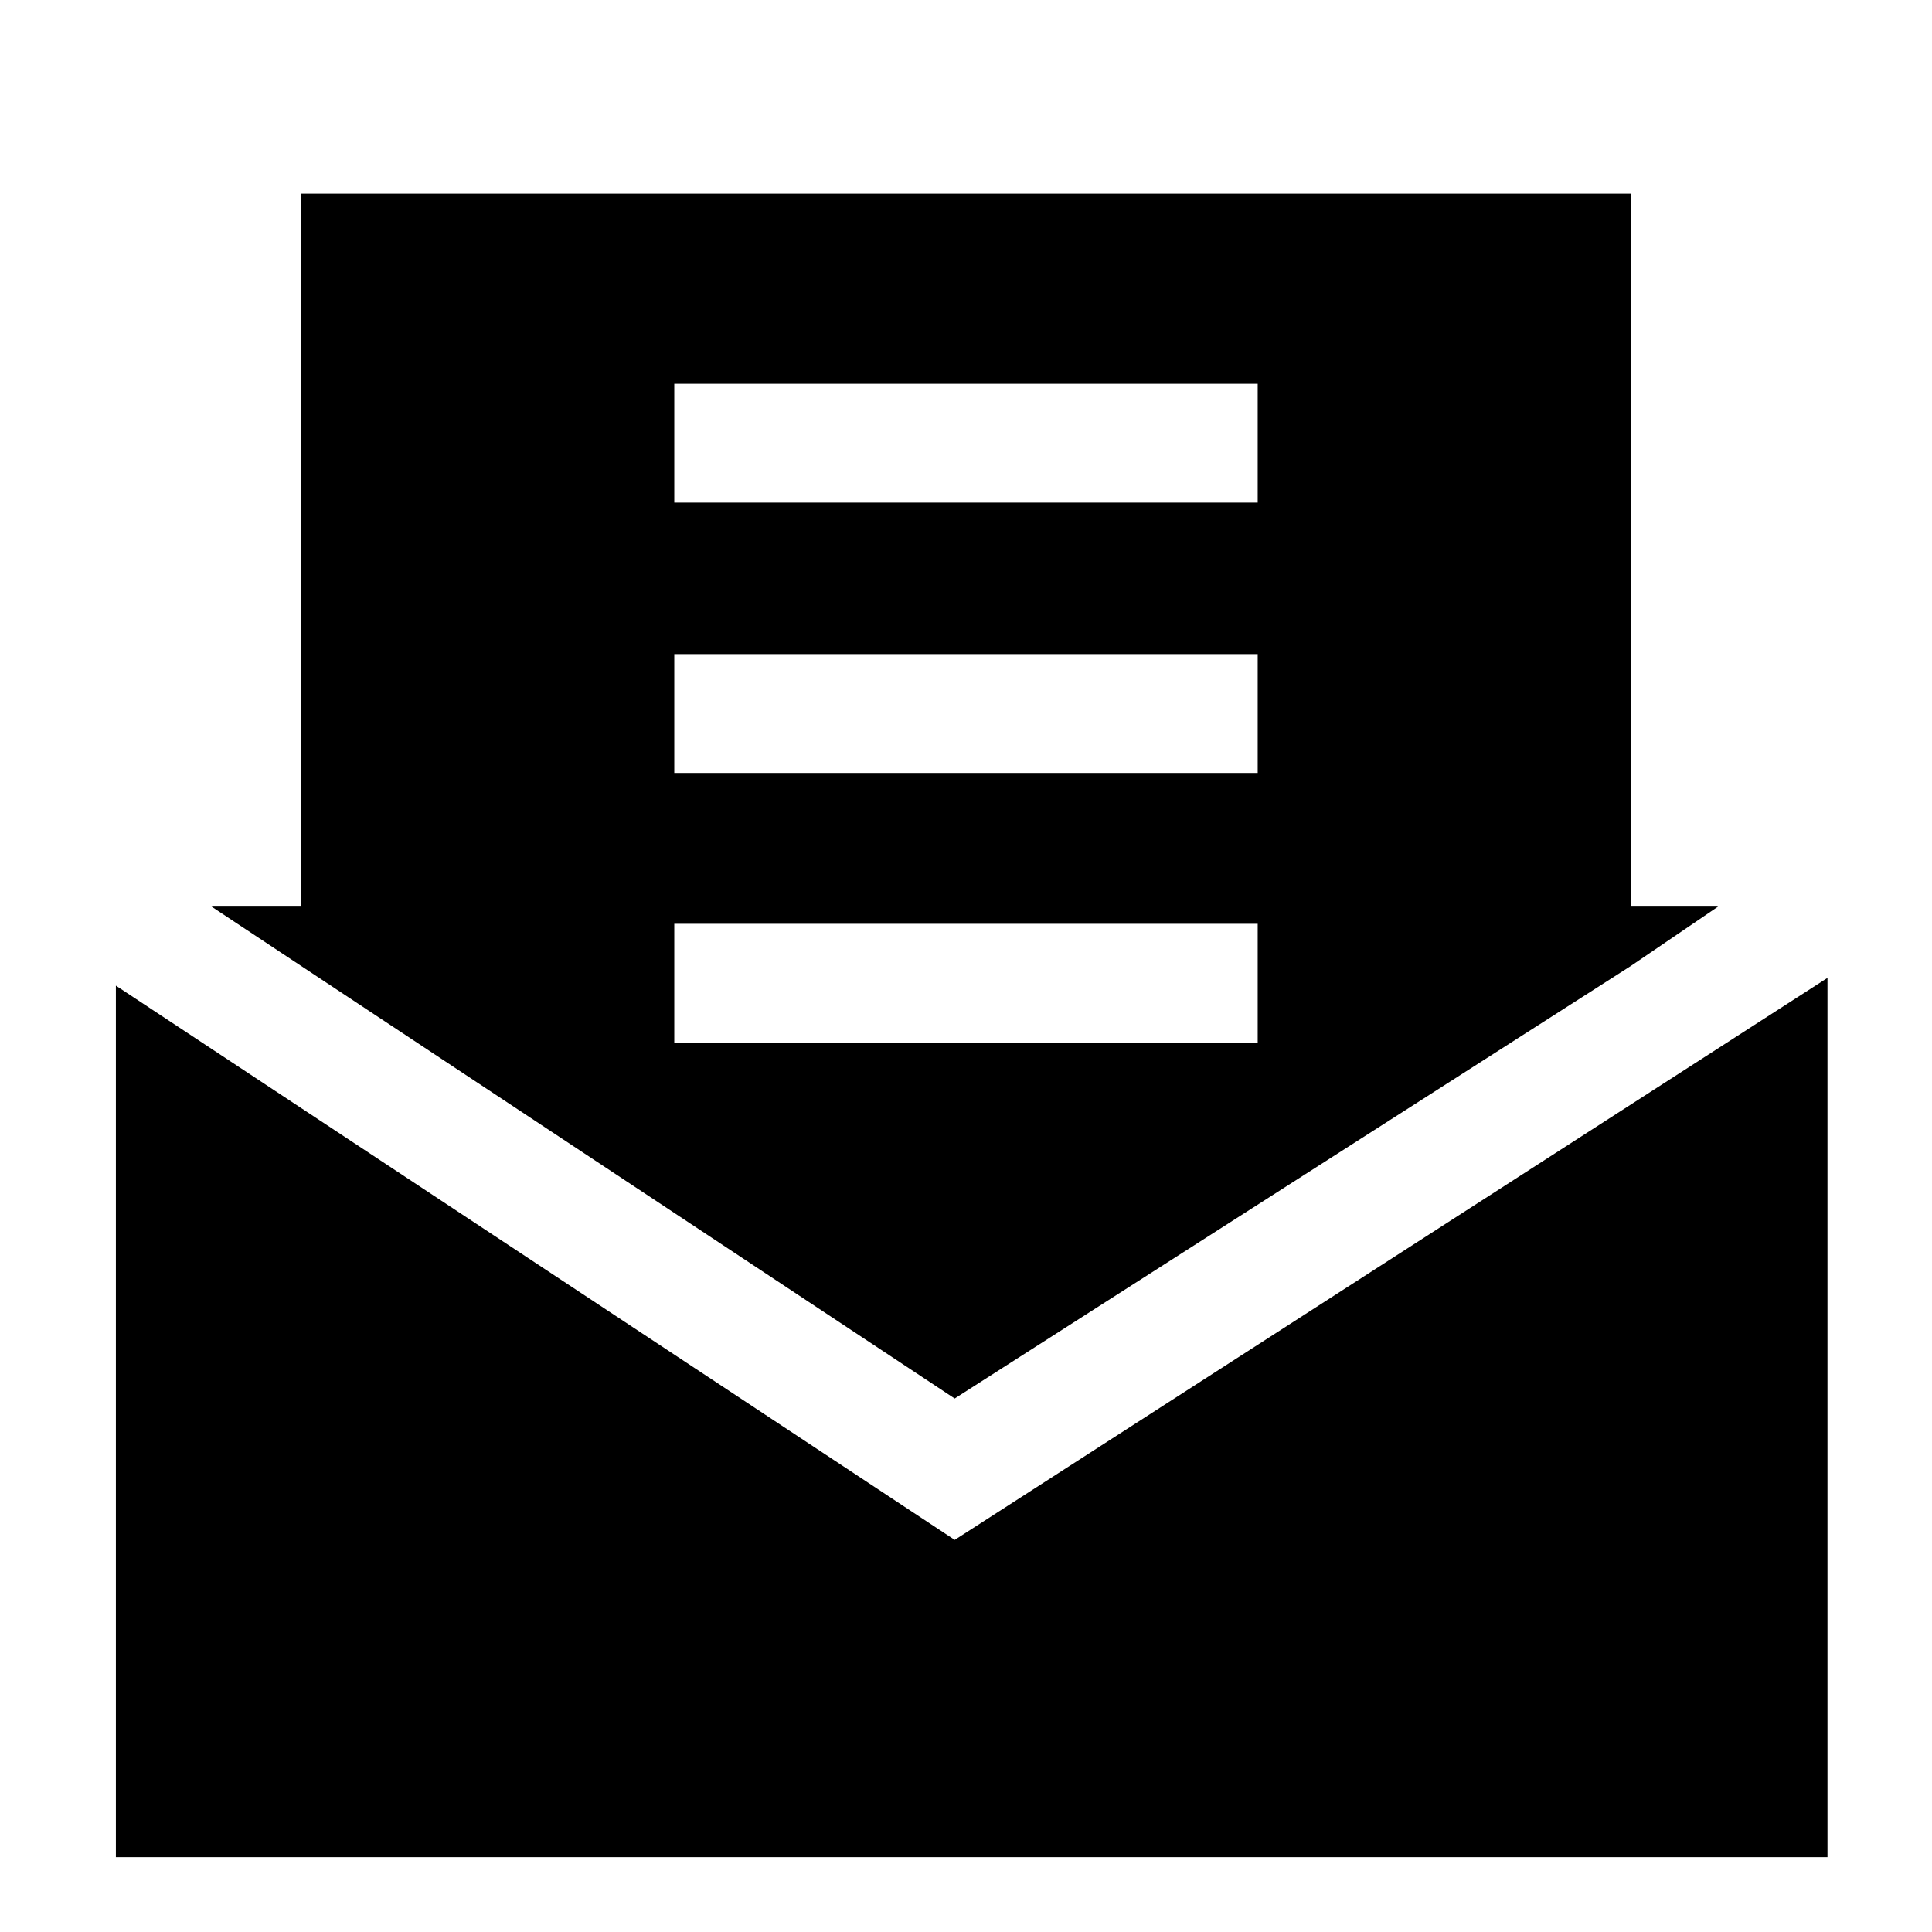<?xml version="1.0" encoding="UTF-8"?>
<!-- Uploaded to: SVG Repo, www.svgrepo.com, Generator: SVG Repo Mixer Tools -->
<svg fill="#000000" width="800px" height="800px" version="1.1" viewBox="144 144 512 512" xmlns="http://www.w3.org/2000/svg">
 <g>
  <path d="m223.82 400 173.18 114.62 179.17-114.62 23.145-15.742-23.145-0.004v-188.93h-352.35v188.93h-23.773zm98.871-154.29h154.61v31.488h-154.61zm0 71.637h154.61v31.488h-154.61zm154.61 102.96h-154.61v-31.488h154.61z"/>
  <path d="m397.01 552.09-222.3-146.89v230.96h453.59v-233.01z"/>
 </g>
</svg>